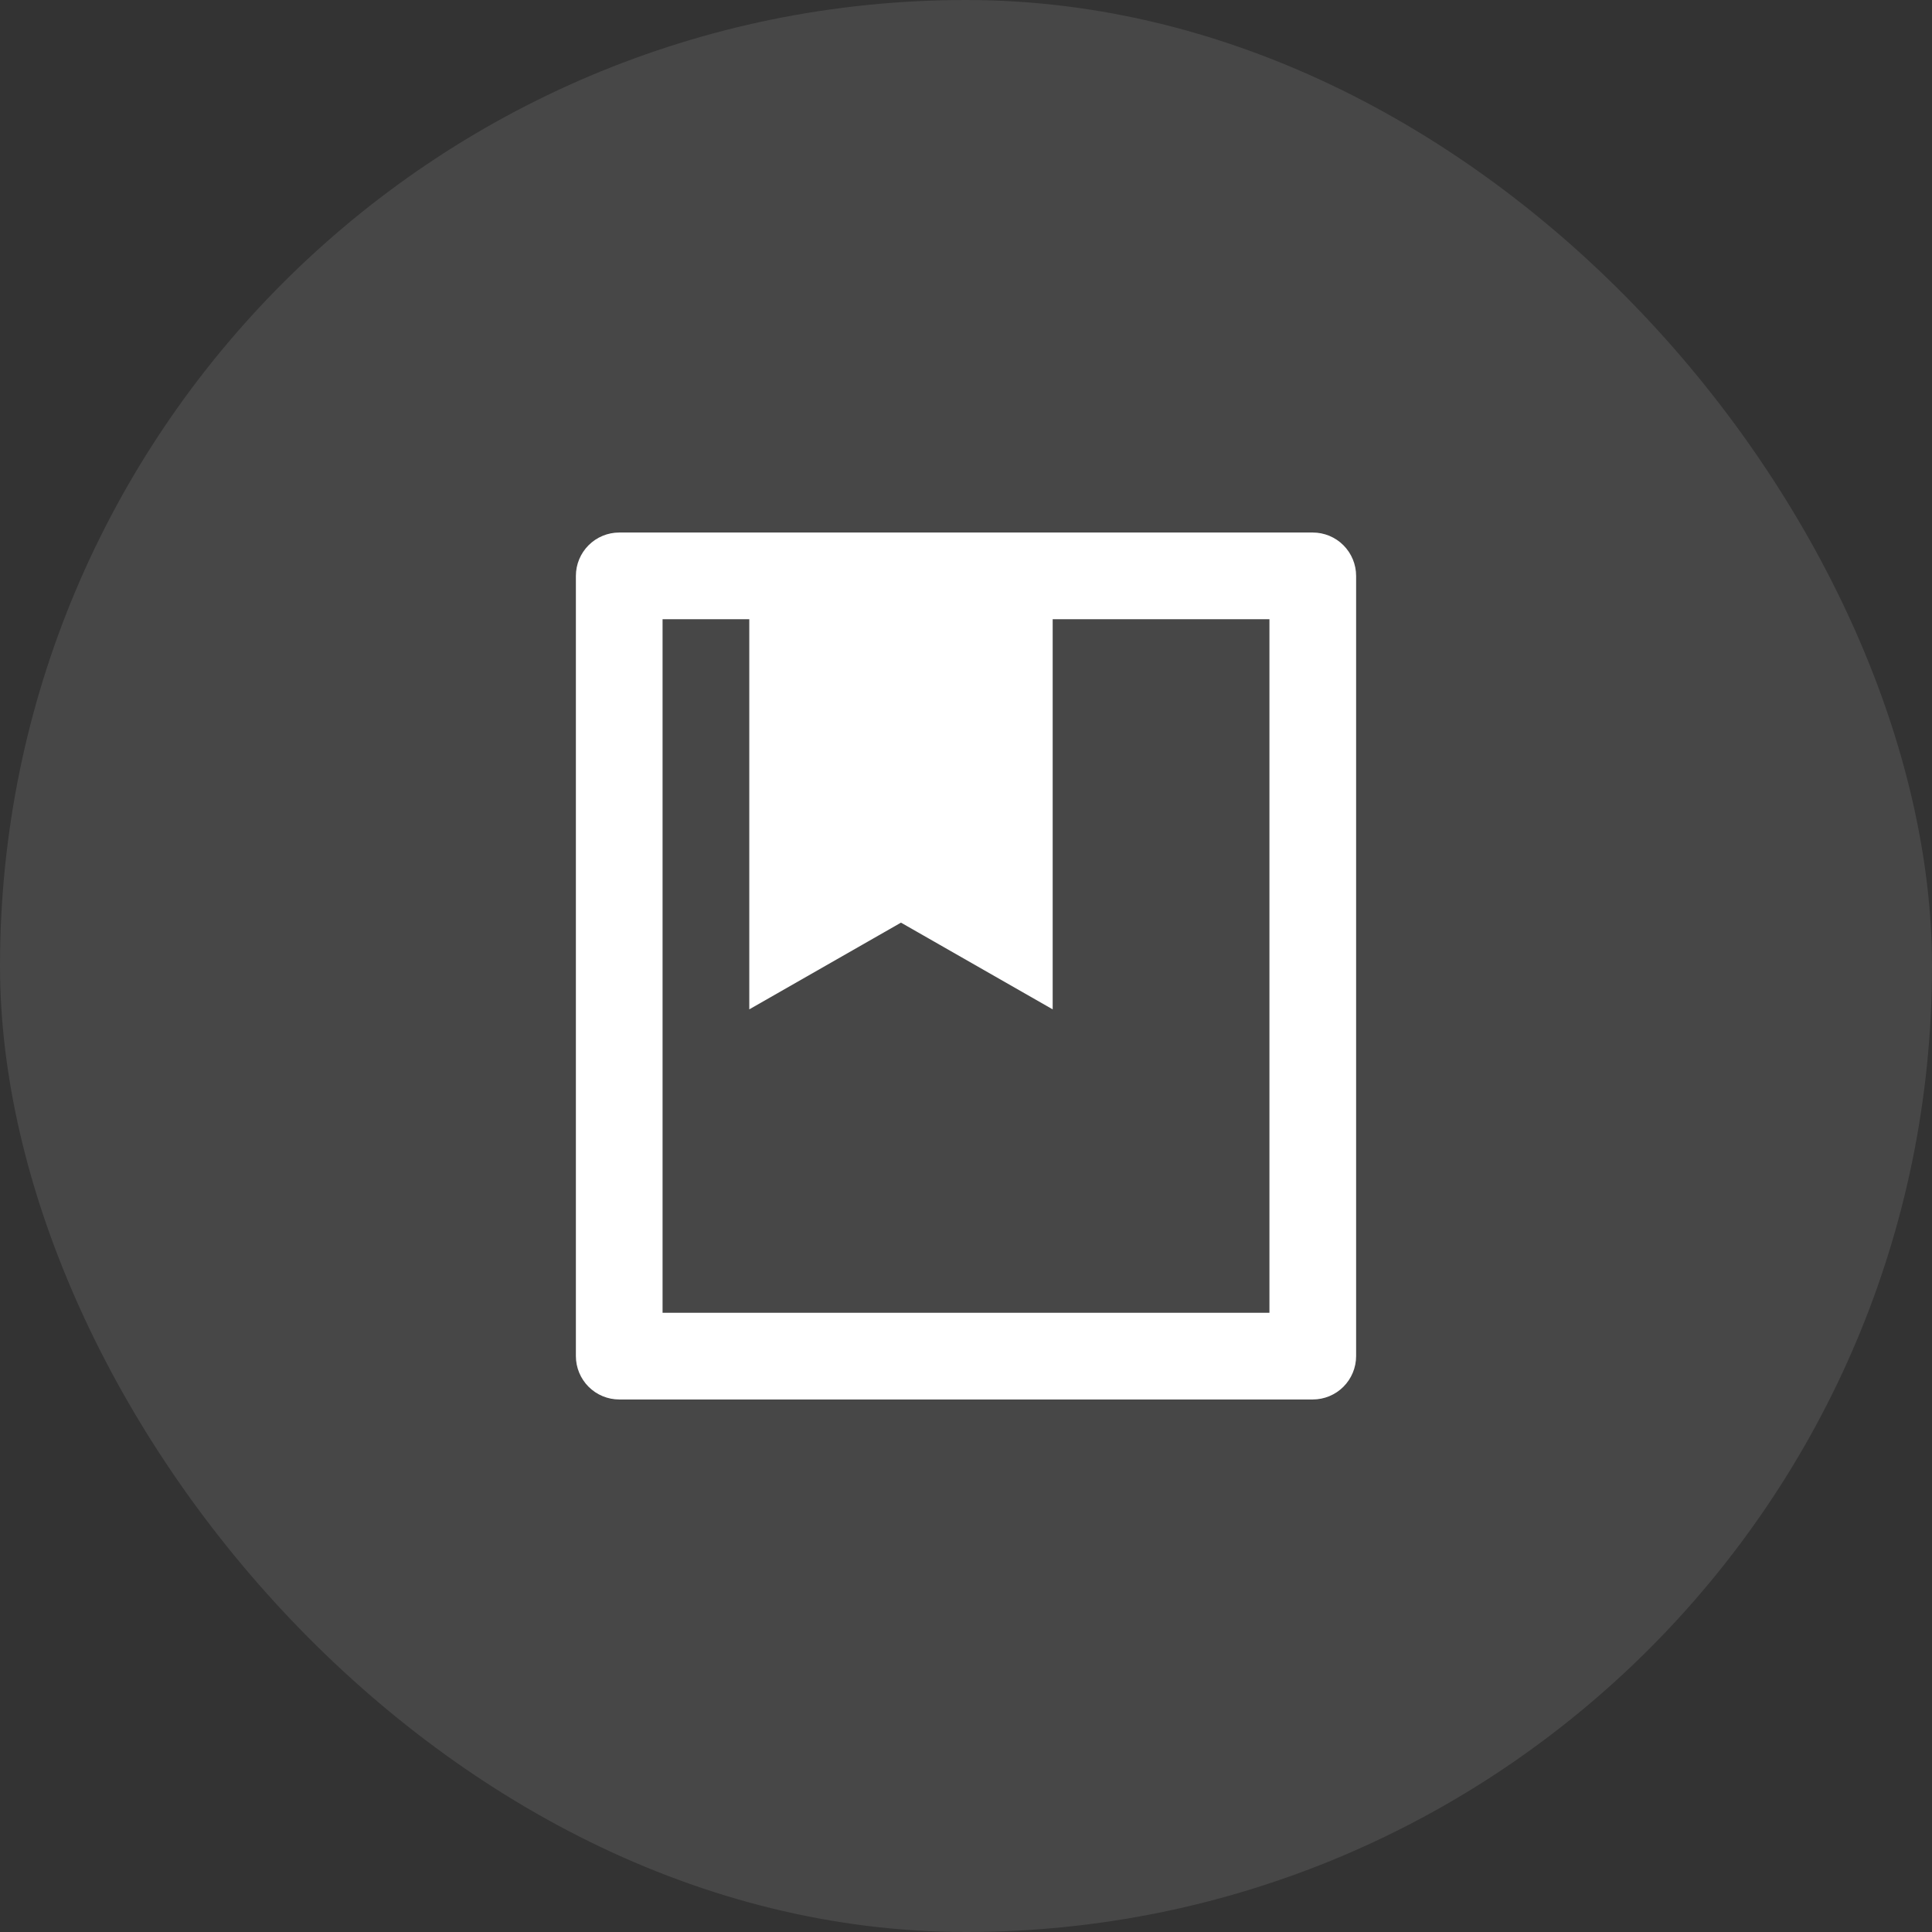 <svg width="52" height="52" viewBox="0 0 52 52" fill="none" xmlns="http://www.w3.org/2000/svg">
<rect x="0" y="0" width="52" height="52" fill="#333333" stroke="none"/>
<rect width="52" height="52" rx="26" fill="white" fill-opacity="0.1"/>
<g clip-path="url(#clip0_59_1136)">
<path d="M35.333 37.667H16.667C16.357 37.667 16.061 37.544 15.842 37.325C15.623 37.106 15.5 36.809 15.5 36.5V15.5C15.5 15.191 15.623 14.894 15.842 14.675C16.061 14.456 16.357 14.333 16.667 14.333H35.333C35.643 14.333 35.94 14.456 36.158 14.675C36.377 14.894 36.5 15.191 36.5 15.5V36.5C36.5 36.809 36.377 37.106 36.158 37.325C35.94 37.544 35.643 37.667 35.333 37.667ZM20.167 16.667H17.833V35.333H34.167V16.667H28.333V27.167L24.25 24.833L20.167 27.167V16.667Z" fill="white"/>
</g>
<defs>
<clipPath id="clip0_59_1136">
<rect width="28" height="28" fill="white" transform="translate(12 12)"/>
</clipPath>
</defs>
</svg>
